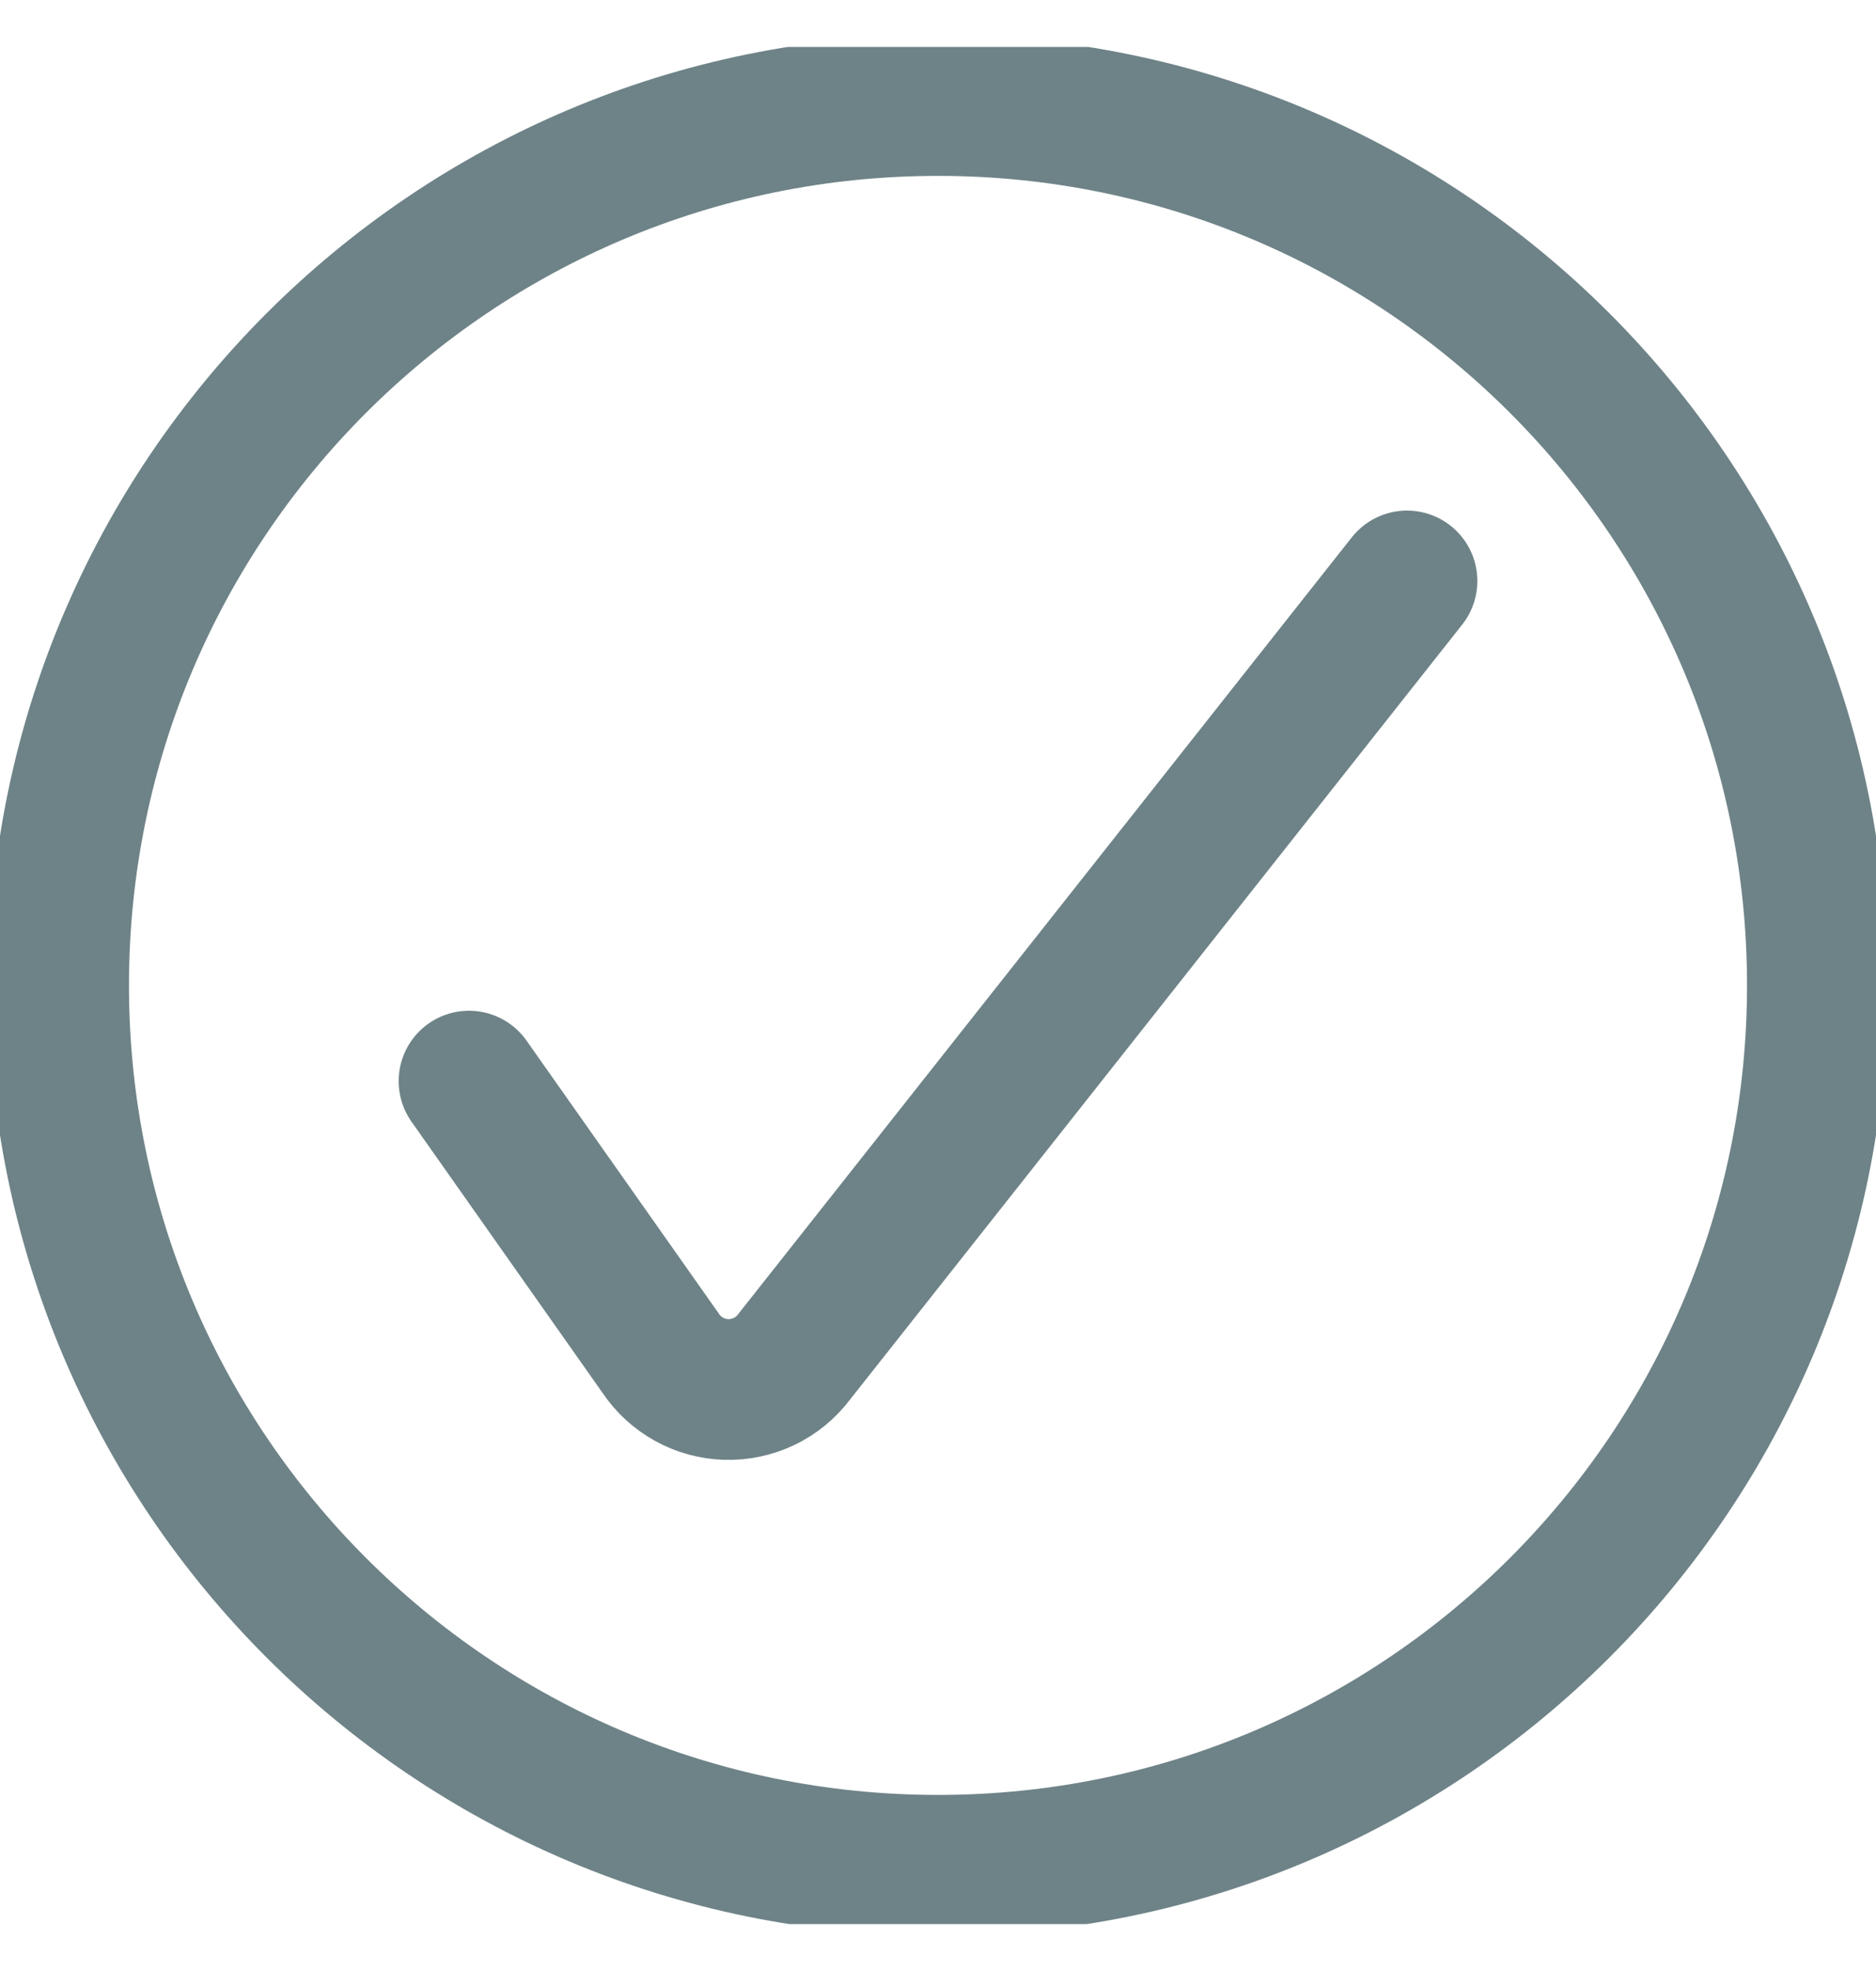 <svg fill="none" height="21" viewBox="0 0 20 21" width="20" xmlns="http://www.w3.org/2000/svg" xmlns:xlink="http://www.w3.org/1999/xlink"><clipPath id="a"><path d="m0 .5h20v20h-20z"/></clipPath><g clip-path="url(#a)" stroke="#6e8387" stroke-linecap="round" stroke-linejoin="round" stroke-width="1.5"><path d="m5 11.519 2.042 2.897c.077.116.181.211.303.279s.258.105.397.109c.139.004.277-.025.403-.085s.235-.149.319-.26l6.536-8.269"/><path d="m10 19.874c5.178 0 9.375-4.197 9.375-9.375 0-5.178-4.197-9.375-9.375-9.375-5.178 0-9.375 4.197-9.375 9.375 0 5.178 4.197 9.375 9.375 9.375z"/></g></svg>